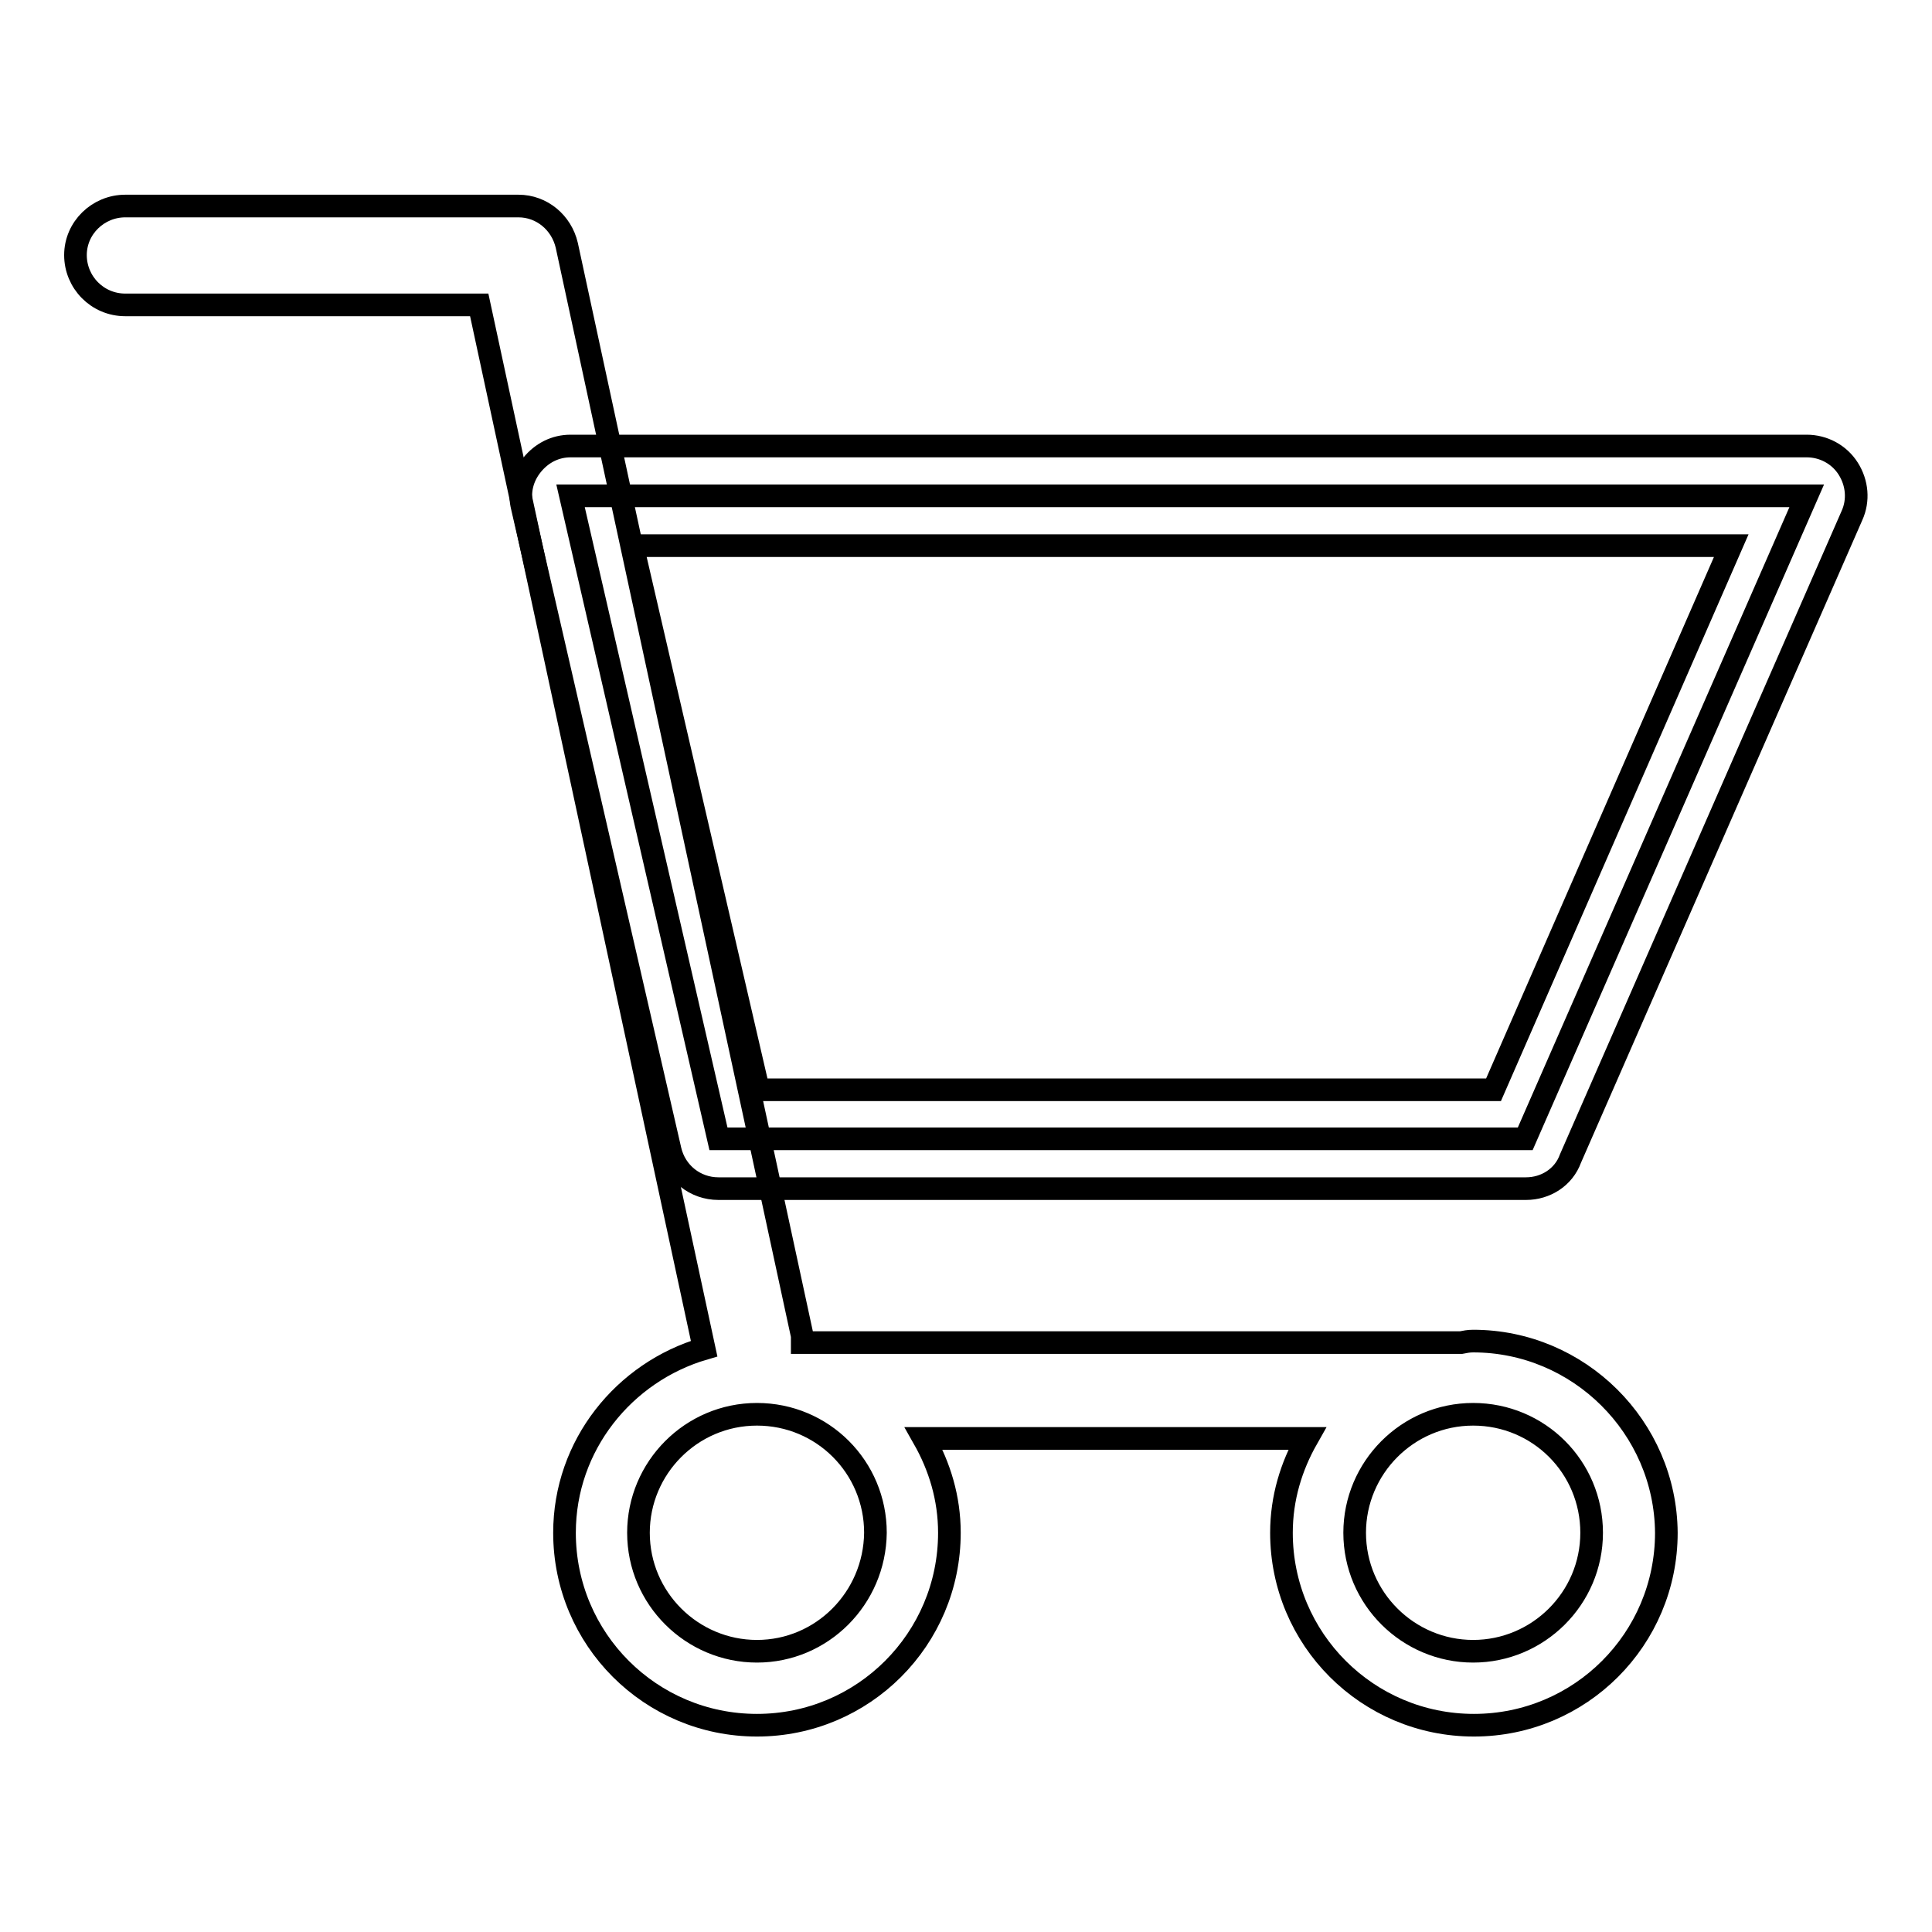 <?xml version="1.0" encoding="utf-8"?>
<!-- Svg Vector Icons : http://www.onlinewebfonts.com/icon -->
<!DOCTYPE svg PUBLIC "-//W3C//DTD SVG 1.1//EN" "http://www.w3.org/Graphics/SVG/1.1/DTD/svg11.dtd">
<svg version="1.1" xmlns="http://www.w3.org/2000/svg" xmlns:xlink="http://www.w3.org/1999/xlink" x="0px" y="0px" viewBox="0 0 256 256" enable-background="new 0 0 256 256" xml:space="preserve">
<g><g><path stroke-width="3" fill-opacity="0" stroke="#000000"  d="M75.6,65.7h163.8l-37.3,85.2H95.2L75.6,65.7z"/><path stroke-width="3" fill-opacity="0" stroke="#000000"  d="M202.2,157.5H95.2c-3.1,0-5.7-2.1-6.4-5.1L69.2,67.2c-0.5-2,0-4,1.3-5.6c1.3-1.6,3.1-2.5,5.1-2.5h163.8c2.2,0,4.3,1.1,5.5,3c1.2,1.9,1.4,4.2,0.5,6.2l-37.3,85.2C207.2,156,204.8,157.5,202.2,157.5z M100.5,144.4h97.4l31.5-72.1H83.8L100.5,144.4z"/><path stroke-width="3" fill-opacity="0" stroke="#000000"  d="M195.2,177.7c-0.6,0-1.1,0.1-1.6,0.2h-87.3c0-0.3,0-0.6,0-0.9L75.1,32.5c-0.7-3-3.3-5.2-6.4-5.2H16.6c-3.6,0-6.6,2.9-6.6,6.5s2.9,6.6,6.6,6.6h46.9l29.8,138.3c-10.6,3.1-18.5,12.8-18.5,24.4c0,14.1,11.4,25.5,25.5,25.5s25.5-11.4,25.5-25.5c0-4.6-1.3-8.8-3.4-12.5h50.8c-2.1,3.7-3.4,7.9-3.4,12.5c0,14.1,11.4,25.5,25.5,25.5s25.5-11.4,25.5-25.5C220.7,189.1,209.2,177.7,195.2,177.7z M100.3,218.8c-8.6,0-15.7-7-15.7-15.7c0-8.6,7-15.7,15.7-15.7s15.7,7,15.7,15.7C115.9,211.8,108.9,218.8,100.3,218.8z M195.2,218.8c-8.6,0-15.7-7-15.7-15.7c0-8.6,7-15.7,15.7-15.7s15.7,7,15.7,15.7C210.9,211.8,203.8,218.8,195.2,218.8z"/></g></g>
</svg>